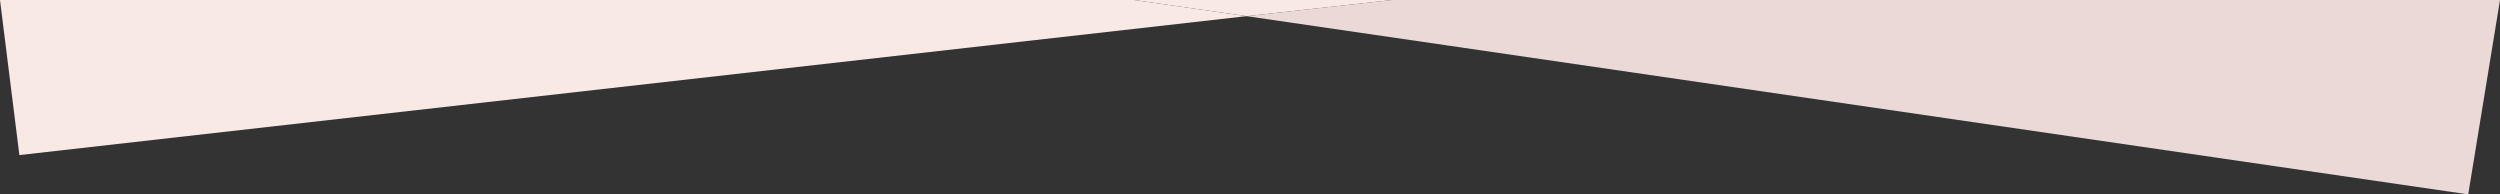 <svg xmlns="http://www.w3.org/2000/svg" viewBox="0 0 464.3 36.1"><rect x="0" y="0" width="464.3" height="36.1" fill="#333333" stroke="none"/>下<g id="图层_2"><g id="图层_1-2"><polygon points="231.5 3 458.4 36.1 464.3 0 258.5 0 231.5 3" style="fill:#ead9d6" /><polygon points="0 0 3.6 28.8 231.5 3 210.6 0 0 0" style="fill:#f9e9e5" /><polygon points="210.6 0 231.5 3 258.5 0 210.6 0" style="fill:#f9e9e5" /></g></g></svg>